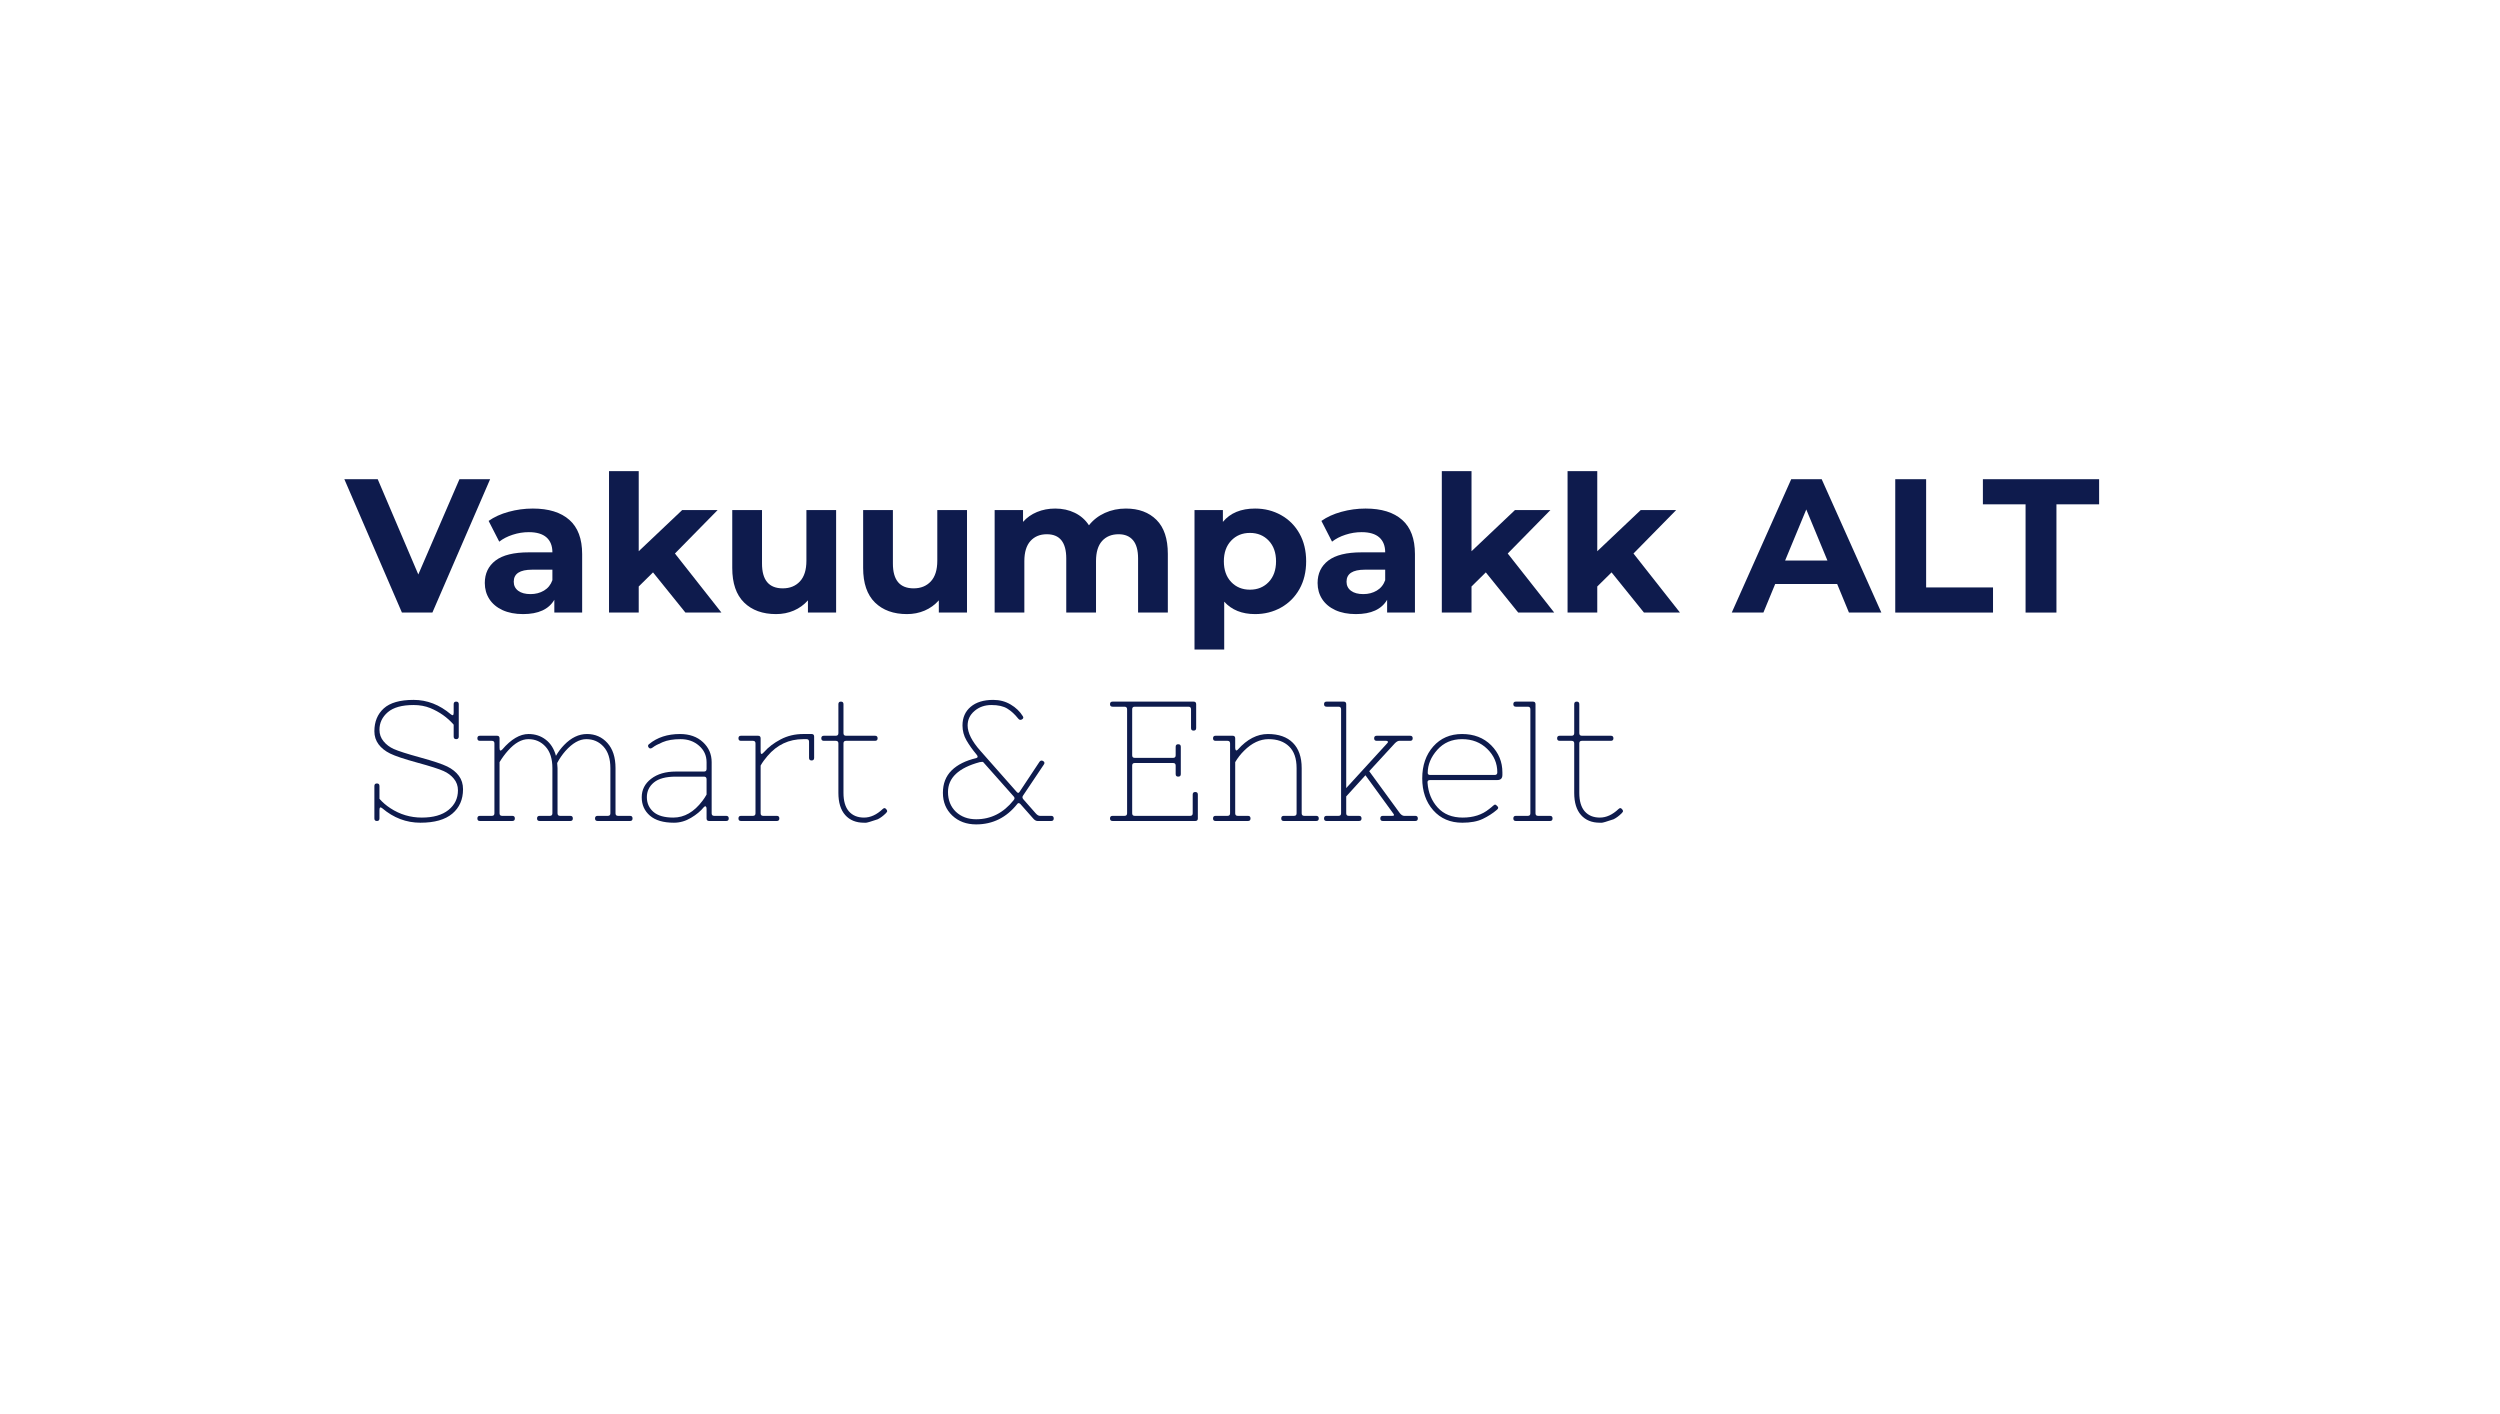 <svg xmlns="http://www.w3.org/2000/svg" xmlns:xlink="http://www.w3.org/1999/xlink" width="1024" zoomAndPan="magnify" viewBox="0 0 768 434.25" height="579" preserveAspectRatio="xMidYMid meet" version="1.2"><defs/><g id="9dc1aa77fb"><g style="fill:#0e1b4d;fill-opacity:1;"><g transform="translate(106.315, 188.18)"><path style="stroke:none" d="M 44.25 -40.969 L 26.516 0 L 17.156 0 L -0.531 -40.969 L 9.719 -40.969 L 22.188 -11.703 L 34.828 -40.969 Z M 44.25 -40.969 "/></g></g><g style="fill:#0e1b4d;fill-opacity:1;"><g transform="translate(146.759, 188.18)"><path style="stroke:none" d="M 16.922 -31.953 C 21.797 -31.953 25.539 -30.789 28.156 -28.469 C 30.77 -26.156 32.078 -22.656 32.078 -17.969 L 32.078 0 L 23.531 0 L 23.531 -3.922 C 21.812 -0.992 18.613 0.469 13.938 0.469 C 11.508 0.469 9.406 0.062 7.625 -0.75 C 5.852 -1.57 4.5 -2.707 3.562 -4.156 C 2.633 -5.602 2.172 -7.242 2.172 -9.078 C 2.172 -12.004 3.27 -14.305 5.469 -15.984 C 7.676 -17.66 11.082 -18.5 15.688 -18.5 L 22.938 -18.5 C 22.938 -20.488 22.332 -22.02 21.125 -23.094 C 19.914 -24.164 18.102 -24.703 15.688 -24.703 C 14.008 -24.703 12.359 -24.438 10.734 -23.906 C 9.117 -23.383 7.742 -22.676 6.609 -21.781 L 3.344 -28.156 C 5.051 -29.363 7.102 -30.297 9.5 -30.953 C 11.906 -31.617 14.379 -31.953 16.922 -31.953 Z M 16.219 -5.672 C 17.77 -5.672 19.148 -6.031 20.359 -6.75 C 21.578 -7.477 22.438 -8.547 22.938 -9.953 L 22.938 -13.172 L 16.688 -13.172 C 12.938 -13.172 11.062 -11.941 11.062 -9.484 C 11.062 -8.305 11.52 -7.375 12.438 -6.688 C 13.352 -6.008 14.613 -5.672 16.219 -5.672 Z M 16.219 -5.672 "/></g></g><g style="fill:#0e1b4d;fill-opacity:1;"><g transform="translate(182.872, 188.18)"><path style="stroke:none" d="M 17.734 -12.344 L 13.344 -8.016 L 13.344 0 L 4.219 0 L 4.219 -43.438 L 13.344 -43.438 L 13.344 -18.844 L 26.688 -31.484 L 37.578 -31.484 L 24.469 -18.141 L 38.75 0 L 27.688 0 Z M 17.734 -12.344 "/></g></g><g style="fill:#0e1b4d;fill-opacity:1;"><g transform="translate(220.917, 188.18)"><path style="stroke:none" d="M 35.938 -31.484 L 35.938 0 L 27.281 0 L 27.281 -3.75 C 26.07 -2.383 24.625 -1.336 22.938 -0.609 C 21.258 0.109 19.445 0.469 17.5 0.469 C 13.363 0.469 10.082 -0.719 7.656 -3.094 C 5.238 -5.477 4.031 -9.016 4.031 -13.703 L 4.031 -31.484 L 13.172 -31.484 L 13.172 -15.047 C 13.172 -9.973 15.297 -7.438 19.547 -7.438 C 21.734 -7.438 23.488 -8.145 24.812 -9.562 C 26.145 -10.988 26.812 -13.109 26.812 -15.922 L 26.812 -31.484 Z M 35.938 -31.484 "/></g></g><g style="fill:#0e1b4d;fill-opacity:1;"><g transform="translate(261.126, 188.18)"><path style="stroke:none" d="M 35.938 -31.484 L 35.938 0 L 27.281 0 L 27.281 -3.75 C 26.07 -2.383 24.625 -1.336 22.938 -0.609 C 21.258 0.109 19.445 0.469 17.5 0.469 C 13.363 0.469 10.082 -0.719 7.656 -3.094 C 5.238 -5.477 4.031 -9.016 4.031 -13.703 L 4.031 -31.484 L 13.172 -31.484 L 13.172 -15.047 C 13.172 -9.973 15.297 -7.438 19.547 -7.438 C 21.734 -7.438 23.488 -8.145 24.812 -9.562 C 26.145 -10.988 26.812 -13.109 26.812 -15.922 L 26.812 -31.484 Z M 35.938 -31.484 "/></g></g><g style="fill:#0e1b4d;fill-opacity:1;"><g transform="translate(301.336, 188.18)"><path style="stroke:none" d="M 44.547 -31.953 C 48.484 -31.953 51.613 -30.789 53.938 -28.469 C 56.258 -26.156 57.422 -22.676 57.422 -18.031 L 57.422 0 L 48.281 0 L 48.281 -16.625 C 48.281 -19.125 47.766 -20.988 46.734 -22.219 C 45.703 -23.445 44.227 -24.062 42.312 -24.062 C 40.164 -24.062 38.469 -23.367 37.219 -21.984 C 35.977 -20.598 35.359 -18.535 35.359 -15.797 L 35.359 0 L 26.219 0 L 26.219 -16.625 C 26.219 -21.582 24.227 -24.062 20.25 -24.062 C 18.145 -24.062 16.469 -23.367 15.219 -21.984 C 13.969 -20.598 13.344 -18.535 13.344 -15.797 L 13.344 0 L 4.219 0 L 4.219 -31.484 L 12.938 -31.484 L 12.938 -27.859 C 14.102 -29.18 15.535 -30.191 17.234 -30.891 C 18.93 -31.598 20.797 -31.953 22.828 -31.953 C 25.047 -31.953 27.051 -31.516 28.844 -30.641 C 30.645 -29.766 32.094 -28.488 33.188 -26.812 C 34.477 -28.445 36.109 -29.711 38.078 -30.609 C 40.047 -31.504 42.203 -31.953 44.547 -31.953 Z M 44.547 -31.953 "/></g></g><g style="fill:#0e1b4d;fill-opacity:1;"><g transform="translate(362.734, 188.18)"><path style="stroke:none" d="M 22.828 -31.953 C 25.754 -31.953 28.414 -31.281 30.812 -29.938 C 33.219 -28.594 35.102 -26.703 36.469 -24.266 C 37.832 -21.828 38.516 -18.988 38.516 -15.75 C 38.516 -12.508 37.832 -9.672 36.469 -7.234 C 35.102 -4.797 33.219 -2.898 30.812 -1.547 C 28.414 -0.203 25.754 0.469 22.828 0.469 C 18.805 0.469 15.645 -0.801 13.344 -3.344 L 13.344 11.359 L 4.219 11.359 L 4.219 -31.484 L 12.938 -31.484 L 12.938 -27.859 C 15.195 -30.586 18.492 -31.953 22.828 -31.953 Z M 21.25 -7.031 C 23.594 -7.031 25.516 -7.816 27.016 -9.391 C 28.516 -10.973 29.266 -13.094 29.266 -15.75 C 29.266 -18.395 28.516 -20.508 27.016 -22.094 C 25.516 -23.676 23.594 -24.469 21.25 -24.469 C 18.906 -24.469 16.984 -23.676 15.484 -22.094 C 13.984 -20.508 13.234 -18.395 13.234 -15.75 C 13.234 -13.094 13.984 -10.973 15.484 -9.391 C 16.984 -7.816 18.906 -7.031 21.25 -7.031 Z M 21.25 -7.031 "/></g></g><g style="fill:#0e1b4d;fill-opacity:1;"><g transform="translate(402.593, 188.18)"><path style="stroke:none" d="M 16.922 -31.953 C 21.797 -31.953 25.539 -30.789 28.156 -28.469 C 30.77 -26.156 32.078 -22.656 32.078 -17.969 L 32.078 0 L 23.531 0 L 23.531 -3.922 C 21.812 -0.992 18.613 0.469 13.938 0.469 C 11.508 0.469 9.406 0.062 7.625 -0.75 C 5.852 -1.57 4.5 -2.707 3.562 -4.156 C 2.633 -5.602 2.172 -7.242 2.172 -9.078 C 2.172 -12.004 3.27 -14.305 5.469 -15.984 C 7.676 -17.66 11.082 -18.5 15.688 -18.5 L 22.938 -18.5 C 22.938 -20.488 22.332 -22.02 21.125 -23.094 C 19.914 -24.164 18.102 -24.703 15.688 -24.703 C 14.008 -24.703 12.359 -24.438 10.734 -23.906 C 9.117 -23.383 7.742 -22.676 6.609 -21.781 L 3.344 -28.156 C 5.051 -29.363 7.102 -30.297 9.5 -30.953 C 11.906 -31.617 14.379 -31.953 16.922 -31.953 Z M 16.219 -5.672 C 17.77 -5.672 19.148 -6.031 20.359 -6.75 C 21.578 -7.477 22.438 -8.547 22.938 -9.953 L 22.938 -13.172 L 16.688 -13.172 C 12.938 -13.172 11.062 -11.941 11.062 -9.484 C 11.062 -8.305 11.52 -7.375 12.438 -6.688 C 13.352 -6.008 14.613 -5.672 16.219 -5.672 Z M 16.219 -5.672 "/></g></g><g style="fill:#0e1b4d;fill-opacity:1;"><g transform="translate(438.706, 188.18)"><path style="stroke:none" d="M 17.734 -12.344 L 13.344 -8.016 L 13.344 0 L 4.219 0 L 4.219 -43.438 L 13.344 -43.438 L 13.344 -18.844 L 26.688 -31.484 L 37.578 -31.484 L 24.469 -18.141 L 38.75 0 L 27.688 0 Z M 17.734 -12.344 "/></g></g><g style="fill:#0e1b4d;fill-opacity:1;"><g transform="translate(477.336, 188.18)"><path style="stroke:none" d="M 17.734 -12.344 L 13.344 -8.016 L 13.344 0 L 4.219 0 L 4.219 -43.438 L 13.344 -43.438 L 13.344 -18.844 L 26.688 -31.484 L 37.578 -31.484 L 24.469 -18.141 L 38.75 0 L 27.688 0 Z M 17.734 -12.344 "/></g></g><g style="fill:#0e1b4d;fill-opacity:1;"><g transform="translate(515.965, 188.18)"><path style="stroke:none" d=""/></g></g><g style="fill:#0e1b4d;fill-opacity:1;"><g transform="translate(532.529, 188.18)"><path style="stroke:none" d="M 31.844 -8.781 L 12.812 -8.781 L 9.188 0 L -0.531 0 L 17.734 -40.969 L 27.094 -40.969 L 45.422 0 L 35.469 0 Z M 28.859 -15.984 L 22.359 -31.672 L 15.859 -15.984 Z M 28.859 -15.984 "/></g></g><g style="fill:#0e1b4d;fill-opacity:1;"><g transform="translate(577.363, 188.18)"><path style="stroke:none" d="M 4.859 -40.969 L 14.344 -40.969 L 14.344 -7.719 L 34.891 -7.719 L 34.891 0 L 4.859 0 Z M 4.859 -40.969 "/></g></g><g style="fill:#0e1b4d;fill-opacity:1;"><g transform="translate(608.911, 188.18)"><path style="stroke:none" d="M 13.344 -33.25 L 0.234 -33.25 L 0.234 -40.969 L 35.938 -40.969 L 35.938 -33.25 L 22.828 -33.25 L 22.828 0 L 13.344 0 Z M 13.344 -33.25 "/></g></g><g style="fill:#0e1b4d;fill-opacity:1;"><g transform="translate(645.093, 188.18)"><path style="stroke:none" d=""/></g></g><g style="fill:#0e1b4d;fill-opacity:1;"><g transform="translate(111.337, 252.208)"><path style="stroke:none" d="M 8.594 -3.922 C 11.531 -2.004 14.75 -1.047 18.25 -1.047 C 21.758 -1.047 24.484 -1.82 26.422 -3.375 C 28.367 -4.926 29.344 -6.945 29.344 -9.438 C 29.344 -10.789 28.922 -11.977 28.078 -13 C 27.242 -14.008 26.195 -14.789 24.938 -15.344 C 23.539 -15.977 20.832 -16.844 16.812 -17.938 C 12.801 -19.039 10.035 -19.969 8.516 -20.719 C 6.992 -21.469 5.805 -22.414 4.953 -23.562 C 4.098 -24.719 3.672 -26.051 3.672 -27.562 C 3.672 -30.488 4.629 -32.828 6.547 -34.578 C 8.473 -36.328 11.531 -37.203 15.719 -37.203 C 19.875 -37.203 23.695 -35.719 27.188 -32.75 C 27.75 -32.289 28.031 -32.461 28.031 -33.266 L 28.031 -35.891 C 28.031 -36.41 28.289 -36.672 28.812 -36.672 C 29.332 -36.672 29.594 -36.41 29.594 -35.891 L 29.594 -25.938 C 29.594 -25.406 29.332 -25.141 28.812 -25.141 C 28.289 -25.141 28.031 -25.406 28.031 -25.938 L 28.031 -29.594 C 26.102 -31.801 23.707 -33.5 20.844 -34.688 C 19.312 -35.312 17.602 -35.625 15.719 -35.625 C 12.156 -35.625 9.516 -34.891 7.797 -33.422 C 6.086 -31.953 5.234 -30.156 5.234 -28.031 C 5.234 -26.664 5.656 -25.477 6.5 -24.469 C 7.332 -23.457 8.379 -22.672 9.641 -22.109 C 11.035 -21.484 13.738 -20.617 17.75 -19.516 C 21.77 -18.41 24.539 -17.484 26.062 -16.734 C 27.582 -15.984 28.77 -15.031 29.625 -13.875 C 30.477 -12.727 30.906 -11.352 30.906 -9.75 C 30.906 -6.602 29.805 -4.102 27.609 -2.25 C 25.41 -0.395 22.145 0.531 17.812 0.531 C 13.477 0.531 9.566 -0.953 6.078 -3.922 C 5.516 -4.379 5.234 -4.207 5.234 -3.406 L 5.234 -0.781 C 5.234 -0.258 4.973 0 4.453 0 C 3.93 0 3.672 -0.258 3.672 -0.781 L 3.672 -10.734 C 3.672 -11.266 3.93 -11.531 4.453 -11.531 C 4.973 -11.531 5.234 -11.266 5.234 -10.734 L 5.234 -6.812 C 6.18 -5.727 7.301 -4.766 8.594 -3.922 Z M 8.594 -3.922 "/></g></g><g style="fill:#0e1b4d;fill-opacity:1;"><g transform="translate(144.759, 252.208)"><path style="stroke:none" d="M 2.672 -1.578 L 6.344 -1.578 C 6.863 -1.578 7.125 -1.836 7.125 -2.359 L 7.125 -23.844 C 7.125 -24.363 6.863 -24.625 6.344 -24.625 L 2.672 -24.625 C 2.148 -24.625 1.891 -24.883 1.891 -25.406 C 1.891 -25.926 2.148 -26.188 2.672 -26.188 L 7.906 -26.188 C 8.438 -26.188 8.703 -25.926 8.703 -25.406 L 8.703 -22.469 C 8.703 -21.562 8.977 -21.391 9.531 -21.953 C 12.258 -25.129 14.953 -26.719 17.609 -26.719 C 19.629 -26.719 21.391 -26.141 22.891 -24.984 C 24.391 -23.836 25.438 -22.18 26.031 -20.016 C 26.727 -21.234 27.566 -22.348 28.547 -23.359 C 30.711 -25.598 33.051 -26.719 35.562 -26.719 C 38.082 -26.719 40.172 -25.801 41.828 -23.969 C 43.492 -22.133 44.328 -19.555 44.328 -16.234 L 44.328 -2.359 C 44.328 -1.836 44.586 -1.578 45.109 -1.578 L 48.781 -1.578 C 49.301 -1.578 49.562 -1.312 49.562 -0.781 C 49.562 -0.258 49.301 0 48.781 0 L 38.828 0 C 38.297 0 38.031 -0.258 38.031 -0.781 C 38.031 -1.312 38.297 -1.578 38.828 -1.578 L 41.969 -1.578 C 42.488 -1.578 42.75 -1.836 42.75 -2.359 L 42.75 -16.234 C 42.75 -19.098 42.051 -21.297 40.656 -22.828 C 39.258 -24.367 37.492 -25.141 35.359 -25.141 C 33.234 -25.141 31.086 -23.922 28.922 -21.484 C 27.941 -20.359 27.102 -19.133 26.406 -17.812 C 26.477 -17.039 26.516 -16.516 26.516 -16.234 L 26.516 -2.359 C 26.516 -1.836 26.773 -1.578 27.297 -1.578 L 30.438 -1.578 C 30.957 -1.578 31.219 -1.312 31.219 -0.781 C 31.219 -0.258 30.957 0 30.438 0 L 21.016 0 C 20.484 0 20.219 -0.258 20.219 -0.781 C 20.219 -1.312 20.484 -1.578 21.016 -1.578 L 24.156 -1.578 C 24.676 -1.578 24.938 -1.836 24.938 -2.359 L 24.938 -16.234 C 24.938 -19.098 24.238 -21.297 22.844 -22.828 C 21.445 -24.367 19.691 -25.141 17.578 -25.141 C 15.461 -25.141 13.359 -23.953 11.266 -21.578 C 10.359 -20.566 9.504 -19.398 8.703 -18.078 L 8.703 -2.359 C 8.703 -1.836 8.961 -1.578 9.484 -1.578 L 12.625 -1.578 C 13.145 -1.578 13.406 -1.312 13.406 -0.781 C 13.406 -0.258 13.145 0 12.625 0 L 2.672 0 C 2.148 0 1.891 -0.258 1.891 -0.781 C 1.891 -1.312 2.148 -1.578 2.672 -1.578 Z M 2.672 -1.578 "/></g></g><g style="fill:#0e1b4d;fill-opacity:1;"><g transform="translate(194.997, 252.208)"><path style="stroke:none" d="M 22.062 -12.828 C 22.062 -13.359 21.797 -13.625 21.266 -13.625 L 12.625 -13.625 C 9.582 -13.625 7.336 -13.031 5.891 -11.844 C 4.441 -10.656 3.719 -9.145 3.719 -7.312 C 3.719 -5.477 4.391 -3.973 5.734 -2.797 C 7.078 -1.629 9.113 -1.047 11.844 -1.047 C 15.227 -1.047 18.211 -2.758 20.797 -6.188 C 21.254 -6.781 21.676 -7.426 22.062 -8.125 Z M 13.891 -26.719 C 16.816 -26.719 19.172 -25.883 20.953 -24.219 C 22.734 -22.562 23.625 -20.516 23.625 -18.078 L 23.625 -2.359 C 23.625 -1.836 23.883 -1.578 24.406 -1.578 L 28.078 -1.578 C 28.609 -1.578 28.875 -1.312 28.875 -0.781 C 28.875 -0.258 28.609 0 28.078 0 L 22.844 0 C 22.32 0 22.062 -0.258 22.062 -0.781 L 22.062 -3.719 C 22.062 -4.07 21.988 -4.316 21.844 -4.453 C 21.707 -4.586 21.5 -4.52 21.219 -4.25 C 20.27 -3.062 18.957 -1.969 17.281 -0.969 C 15.613 0.031 13.867 0.531 12.047 0.531 C 8.797 0.531 6.332 -0.191 4.656 -1.641 C 2.977 -3.098 2.141 -4.977 2.141 -7.281 C 2.141 -9.582 3.098 -11.473 5.016 -12.953 C 6.941 -14.441 9.477 -15.188 12.625 -15.188 L 21.266 -15.188 C 21.797 -15.188 22.062 -15.453 22.062 -15.984 L 22.062 -18.078 C 22.062 -20.098 21.289 -21.781 19.75 -23.125 C 18.219 -24.469 16.332 -25.141 14.094 -25.141 C 11.852 -25.141 10.016 -24.832 8.578 -24.219 C 7.148 -23.613 6.148 -23.082 5.578 -22.625 C 5.004 -22.176 4.566 -22.16 4.266 -22.578 C 3.973 -22.992 4.02 -23.344 4.406 -23.625 C 6.914 -25.688 10.078 -26.719 13.891 -26.719 Z M 13.891 -26.719 "/></g></g><g style="fill:#0e1b4d;fill-opacity:1;"><g transform="translate(224.962, 252.208)"><path style="stroke:none" d="M 21.797 -25.141 C 17.391 -25.141 13.723 -23.41 10.797 -19.953 C 9.953 -18.984 9.254 -18.008 8.703 -17.031 L 8.703 -2.359 C 8.703 -1.836 8.961 -1.578 9.484 -1.578 L 13.672 -1.578 C 14.191 -1.578 14.453 -1.312 14.453 -0.781 C 14.453 -0.258 14.191 0 13.672 0 L 2.672 0 C 2.148 0 1.891 -0.258 1.891 -0.781 C 1.891 -1.312 2.148 -1.578 2.672 -1.578 L 6.344 -1.578 C 6.863 -1.578 7.125 -1.836 7.125 -2.359 L 7.125 -23.844 C 7.125 -24.363 6.863 -24.625 6.344 -24.625 L 2.672 -24.625 C 2.148 -24.625 1.891 -24.883 1.891 -25.406 C 1.891 -25.926 2.148 -26.188 2.672 -26.188 L 7.906 -26.188 C 8.438 -26.188 8.703 -25.926 8.703 -25.406 L 8.703 -21.266 C 8.703 -20.391 9.066 -20.375 9.797 -21.219 C 11.086 -22.688 12.77 -23.969 14.844 -25.062 C 16.926 -26.164 19.242 -26.719 21.797 -26.719 L 24.359 -26.719 C 24.879 -26.719 25.141 -26.457 25.141 -25.938 L 25.141 -19.391 C 25.141 -18.859 24.879 -18.594 24.359 -18.594 C 23.836 -18.594 23.578 -18.859 23.578 -19.391 L 23.578 -24.359 C 23.578 -24.879 23.316 -25.141 22.797 -25.141 Z M 21.797 -25.141 "/></g></g><g style="fill:#0e1b4d;fill-opacity:1;"><g transform="translate(251.522, 252.208)"><path style="stroke:none" d="M 19.641 -3.672 C 19.992 -4.016 20.312 -4.047 20.594 -3.766 C 20.875 -3.492 21.016 -3.27 21.016 -3.094 C 21.047 -2.914 20.922 -2.688 20.641 -2.406 C 19.805 -1.57 18.969 -0.945 18.125 -0.531 C 15.957 0.207 14.719 0.566 14.406 0.547 C 14.094 0.535 13.922 0.531 13.891 0.531 C 11.441 0.531 9.52 -0.254 8.125 -1.828 C 6.727 -3.398 6.031 -5.672 6.031 -8.641 L 6.031 -23.844 C 6.031 -24.363 5.766 -24.625 5.234 -24.625 L 1.578 -24.625 C 1.047 -24.625 0.781 -24.883 0.781 -25.406 C 0.781 -25.926 1.047 -26.188 1.578 -26.188 L 5.234 -26.188 C 5.766 -26.188 6.031 -26.453 6.031 -26.984 L 6.031 -35.891 C 6.031 -36.41 6.289 -36.672 6.812 -36.672 C 7.332 -36.672 7.594 -36.41 7.594 -35.891 L 7.594 -26.984 C 7.594 -26.453 7.852 -26.188 8.375 -26.188 L 17.281 -26.188 C 17.812 -26.188 18.078 -25.926 18.078 -25.406 C 18.078 -24.883 17.812 -24.625 17.281 -24.625 L 8.375 -24.625 C 7.852 -24.625 7.594 -24.363 7.594 -23.844 L 7.594 -8.641 C 7.594 -6.129 8.148 -4.234 9.266 -2.953 C 10.391 -1.68 11.938 -1.047 13.906 -1.047 C 15.883 -1.047 17.797 -1.922 19.641 -3.672 Z M 19.641 -3.672 "/></g></g><g style="fill:#0e1b4d;fill-opacity:1;"><g transform="translate(272.633, 252.208)"><path style="stroke:none" d=""/></g></g><g style="fill:#0e1b4d;fill-opacity:1;"><g transform="translate(287.302, 252.208)"><path style="stroke:none" d="M 3.922 -8.906 C 3.922 -6.426 4.727 -4.398 6.344 -2.828 C 7.977 -1.297 10.055 -0.531 12.578 -0.531 C 17.117 -0.531 20.941 -2.469 24.047 -6.344 C 24.254 -6.582 24.359 -6.797 24.359 -6.984 C 24.359 -7.18 24.27 -7.367 24.094 -7.547 L 14.984 -17.812 C 14.848 -18.051 14.664 -18.172 14.438 -18.172 C 14.207 -18.172 13.953 -18.141 13.672 -18.078 C 7.172 -16.328 3.922 -13.27 3.922 -8.906 Z M 17.812 -37.203 C 19.801 -37.203 21.586 -36.727 23.172 -35.781 C 24.766 -34.844 26.016 -33.641 26.922 -32.172 C 27.172 -31.785 27.078 -31.461 26.641 -31.203 C 26.203 -30.941 25.812 -31.035 25.469 -31.484 C 24.445 -32.773 23.344 -33.785 22.156 -34.516 C 20.969 -35.254 19.344 -35.625 17.281 -35.625 C 15.227 -35.625 13.492 -35.02 12.078 -33.812 C 10.66 -32.613 9.953 -31.125 9.953 -29.344 C 9.953 -27.07 11.281 -24.453 13.938 -21.484 L 25.047 -8.906 C 25.359 -8.551 25.633 -8.551 25.875 -8.906 L 32.062 -18.234 C 32.375 -18.617 32.75 -18.672 33.188 -18.391 C 33.625 -18.109 33.672 -17.738 33.328 -17.281 L 26.984 -7.812 C 26.703 -7.426 26.734 -7.039 27.078 -6.656 L 30.859 -2.359 C 31.316 -1.836 31.754 -1.578 32.172 -1.578 L 35.625 -1.578 C 36.145 -1.578 36.406 -1.312 36.406 -0.781 C 36.406 -0.258 36.145 0 35.625 0 L 31.438 0 C 30.977 0 30.523 -0.258 30.078 -0.781 L 26.141 -5.234 C 25.754 -5.586 25.441 -5.586 25.203 -5.234 C 21.879 -1.047 17.672 1.047 12.578 1.047 C 9.609 1.047 7.16 0.141 5.234 -1.672 C 3.316 -3.492 2.359 -5.816 2.359 -8.641 C 2.359 -11.473 3.25 -13.77 5.031 -15.531 C 6.812 -17.289 9.344 -18.555 12.625 -19.328 C 13.145 -19.504 13.16 -19.875 12.672 -20.438 C 11.453 -21.895 10.43 -23.332 9.609 -24.75 C 8.785 -26.164 8.375 -27.695 8.375 -29.344 C 8.375 -31.75 9.211 -33.66 10.891 -35.078 C 12.566 -36.492 14.875 -37.203 17.812 -37.203 Z M 17.812 -37.203 "/></g></g><g style="fill:#0e1b4d;fill-opacity:1;"><g transform="translate(323.919, 252.208)"><path style="stroke:none" d=""/></g></g><g style="fill:#0e1b4d;fill-opacity:1;"><g transform="translate(338.587, 252.208)"><path style="stroke:none" d="M 3.203 0 C 2.672 0 2.406 -0.258 2.406 -0.781 C 2.406 -1.312 2.672 -1.578 3.203 -1.578 L 6.859 -1.578 C 7.391 -1.578 7.656 -1.836 7.656 -2.359 L 7.656 -34.312 C 7.656 -34.844 7.391 -35.109 6.859 -35.109 L 3.203 -35.109 C 2.672 -35.109 2.406 -35.367 2.406 -35.891 C 2.406 -36.41 2.672 -36.672 3.203 -36.672 L 28.078 -36.672 C 28.609 -36.672 28.875 -36.41 28.875 -35.891 L 28.875 -28.547 C 28.875 -28.023 28.609 -27.766 28.078 -27.766 C 27.555 -27.766 27.297 -28.023 27.297 -28.547 L 27.297 -34.312 C 27.297 -34.844 27.035 -35.109 26.516 -35.109 L 10 -35.109 C 9.477 -35.109 9.219 -34.844 9.219 -34.312 L 9.219 -20.172 C 9.219 -19.648 9.477 -19.391 10 -19.391 L 21.797 -19.391 C 22.316 -19.391 22.578 -19.648 22.578 -20.172 L 22.578 -22.797 C 22.578 -23.316 22.836 -23.578 23.359 -23.578 C 23.891 -23.578 24.156 -23.316 24.156 -22.797 L 24.156 -14.406 C 24.156 -13.883 23.891 -13.625 23.359 -13.625 C 22.836 -13.625 22.578 -13.883 22.578 -14.406 L 22.578 -17.031 C 22.578 -17.551 22.316 -17.812 21.797 -17.812 L 10 -17.812 C 9.477 -17.812 9.219 -17.551 9.219 -17.031 L 9.219 -2.359 C 9.219 -1.836 9.477 -1.578 10 -1.578 L 27.031 -1.578 C 27.551 -1.578 27.812 -1.836 27.812 -2.359 L 27.812 -8.125 C 27.812 -8.645 28.07 -8.906 28.594 -8.906 C 29.125 -8.906 29.391 -8.645 29.391 -8.125 L 29.391 -0.781 C 29.391 -0.258 29.129 0 28.609 0 Z M 3.203 0 "/></g></g><g style="fill:#0e1b4d;fill-opacity:1;"><g transform="translate(370.752, 252.208)"><path style="stroke:none" d="M 2.672 -1.578 L 6.344 -1.578 C 6.863 -1.578 7.125 -1.836 7.125 -2.359 L 7.125 -23.844 C 7.125 -24.363 6.863 -24.625 6.344 -24.625 L 2.672 -24.625 C 2.148 -24.625 1.891 -24.883 1.891 -25.406 C 1.891 -25.926 2.148 -26.188 2.672 -26.188 L 7.906 -26.188 C 8.438 -26.188 8.703 -25.926 8.703 -25.406 L 8.703 -22.469 C 8.703 -22.125 8.77 -21.879 8.906 -21.734 C 9.039 -21.598 9.25 -21.672 9.531 -21.953 C 12.363 -25.129 15.438 -26.719 18.75 -26.719 C 22.07 -26.719 24.629 -25.816 26.422 -24.016 C 28.223 -22.223 29.125 -19.629 29.125 -16.234 L 29.125 -2.359 C 29.125 -1.836 29.391 -1.578 29.922 -1.578 L 33.578 -1.578 C 34.109 -1.578 34.375 -1.312 34.375 -0.781 C 34.375 -0.258 34.109 0 33.578 0 L 23.625 0 C 23.102 0 22.844 -0.258 22.844 -0.781 C 22.844 -1.312 23.102 -1.578 23.625 -1.578 L 26.766 -1.578 C 27.297 -1.578 27.562 -1.836 27.562 -2.359 L 27.562 -16.234 C 27.562 -19.203 26.789 -21.426 25.25 -22.906 C 23.719 -24.395 21.625 -25.141 18.969 -25.141 C 16.312 -25.141 13.797 -23.953 11.422 -21.578 C 10.367 -20.535 9.461 -19.367 8.703 -18.078 L 8.703 -2.359 C 8.703 -1.836 8.961 -1.578 9.484 -1.578 L 12.625 -1.578 C 13.145 -1.578 13.406 -1.312 13.406 -0.781 C 13.406 -0.258 13.145 0 12.625 0 L 2.672 0 C 2.148 0 1.891 -0.258 1.891 -0.781 C 1.891 -1.312 2.148 -1.578 2.672 -1.578 Z M 2.672 -1.578 "/></g></g><g style="fill:#0e1b4d;fill-opacity:1;"><g transform="translate(405.746, 252.208)"><path style="stroke:none" d="M 1.781 -1.578 L 5.453 -1.578 C 5.973 -1.578 6.234 -1.836 6.234 -2.359 L 6.234 -34.312 C 6.234 -34.844 5.973 -35.109 5.453 -35.109 L 1.781 -35.109 C 1.258 -35.109 1 -35.367 1 -35.891 C 1 -36.41 1.258 -36.672 1.781 -36.672 L 7.016 -36.672 C 7.547 -36.672 7.812 -36.41 7.812 -35.891 L 7.812 -10.109 L 20.375 -23.844 C 20.582 -24.008 20.66 -24.18 20.609 -24.359 C 20.555 -24.535 20.395 -24.625 20.125 -24.625 L 17.188 -24.625 C 16.656 -24.625 16.391 -24.883 16.391 -25.406 C 16.391 -25.926 16.656 -26.188 17.188 -26.188 L 27.453 -26.188 C 27.973 -26.188 28.234 -25.926 28.234 -25.406 C 28.234 -24.883 27.973 -24.625 27.453 -24.625 L 24.094 -24.625 C 23.707 -24.625 23.254 -24.363 22.734 -23.844 L 14.875 -15.297 L 24.312 -2.359 C 24.758 -1.836 25.195 -1.578 25.625 -1.578 L 29.031 -1.578 C 29.551 -1.578 29.812 -1.312 29.812 -0.781 C 29.812 -0.258 29.551 0 29.031 0 L 19.062 0 C 18.539 0 18.281 -0.258 18.281 -0.781 C 18.281 -1.312 18.539 -1.578 19.062 -1.578 L 21.953 -1.578 C 22.578 -1.578 22.664 -1.836 22.219 -2.359 L 13.719 -14.047 L 7.812 -7.547 L 7.812 -2.359 C 7.812 -1.836 8.07 -1.578 8.594 -1.578 L 11.734 -1.578 C 12.254 -1.578 12.516 -1.312 12.516 -0.781 C 12.516 -0.258 12.254 0 11.734 0 L 1.781 0 C 1.258 0 1 -0.258 1 -0.781 C 1 -1.312 1.258 -1.578 1.781 -1.578 Z M 1.781 -1.578 "/></g></g><g style="fill:#0e1b4d;fill-opacity:1;"><g transform="translate(434.192, 252.208)"><path style="stroke:none" d="M 23.266 -3.672 C 23.816 -4.086 24.238 -4.438 24.531 -4.719 C 24.832 -5 25.07 -5.094 25.25 -5 C 25.426 -4.914 25.645 -4.723 25.906 -4.422 C 26.164 -4.129 26.086 -3.805 25.672 -3.453 C 24.41 -2.367 22.957 -1.43 21.312 -0.641 C 19.676 0.141 17.582 0.531 15.031 0.531 C 11.332 0.531 8.352 -0.742 6.094 -3.297 C 3.844 -5.848 2.719 -9.113 2.719 -13.094 C 2.719 -17.07 3.844 -20.336 6.094 -22.891 C 8.352 -25.441 11.305 -26.719 14.953 -26.719 C 18.609 -26.719 21.586 -25.566 23.891 -23.266 C 26.191 -20.953 27.344 -18.176 27.344 -14.938 L 27.344 -14.141 C 27.344 -13.098 26.82 -12.578 25.781 -12.578 L 5.141 -12.578 C 4.547 -12.578 4.281 -12.312 4.344 -11.781 C 4.551 -8.75 5.586 -6.203 7.453 -4.141 C 9.328 -2.078 11.895 -1.047 15.156 -1.047 C 18.426 -1.047 21.129 -1.922 23.266 -3.672 Z M 4.406 -14.781 C 4.406 -14.352 4.648 -14.141 5.141 -14.141 L 24.984 -14.141 C 25.516 -14.141 25.781 -14.406 25.781 -14.938 C 25.781 -17.727 24.754 -20.125 22.703 -22.125 C 20.66 -24.133 18.078 -25.141 14.953 -25.141 C 11.828 -25.141 9.285 -24.039 7.328 -21.844 C 5.379 -19.645 4.406 -17.289 4.406 -14.781 Z M 4.406 -14.781 "/></g></g><g style="fill:#0e1b4d;fill-opacity:1;"><g transform="translate(463.895, 252.208)"><path style="stroke:none" d="M 1.781 0 C 1.258 0 1 -0.258 1 -0.781 C 1 -1.312 1.258 -1.578 1.781 -1.578 L 5.453 -1.578 C 5.973 -1.578 6.234 -1.836 6.234 -2.359 L 6.234 -34.312 C 6.234 -34.844 5.973 -35.109 5.453 -35.109 L 1.781 -35.109 C 1.258 -35.109 1 -35.367 1 -35.891 C 1 -36.41 1.258 -36.672 1.781 -36.672 L 7.016 -36.672 C 7.547 -36.672 7.812 -36.41 7.812 -35.891 L 7.812 -2.359 C 7.812 -1.836 8.07 -1.578 8.594 -1.578 L 12.266 -1.578 C 12.785 -1.578 13.047 -1.312 13.047 -0.781 C 13.047 -0.258 12.785 0 12.266 0 Z M 1.781 0 "/></g></g><g style="fill:#0e1b4d;fill-opacity:1;"><g transform="translate(477.567, 252.208)"><path style="stroke:none" d="M 19.641 -3.672 C 19.992 -4.016 20.312 -4.047 20.594 -3.766 C 20.875 -3.492 21.016 -3.27 21.016 -3.094 C 21.047 -2.914 20.922 -2.688 20.641 -2.406 C 19.805 -1.57 18.969 -0.945 18.125 -0.531 C 15.957 0.207 14.719 0.566 14.406 0.547 C 14.094 0.535 13.922 0.531 13.891 0.531 C 11.441 0.531 9.52 -0.254 8.125 -1.828 C 6.727 -3.398 6.031 -5.672 6.031 -8.641 L 6.031 -23.844 C 6.031 -24.363 5.766 -24.625 5.234 -24.625 L 1.578 -24.625 C 1.047 -24.625 0.781 -24.883 0.781 -25.406 C 0.781 -25.926 1.047 -26.188 1.578 -26.188 L 5.234 -26.188 C 5.766 -26.188 6.031 -26.453 6.031 -26.984 L 6.031 -35.891 C 6.031 -36.41 6.289 -36.672 6.812 -36.672 C 7.332 -36.672 7.594 -36.41 7.594 -35.891 L 7.594 -26.984 C 7.594 -26.453 7.852 -26.188 8.375 -26.188 L 17.281 -26.188 C 17.812 -26.188 18.078 -25.926 18.078 -25.406 C 18.078 -24.883 17.812 -24.625 17.281 -24.625 L 8.375 -24.625 C 7.852 -24.625 7.594 -24.363 7.594 -23.844 L 7.594 -8.641 C 7.594 -6.129 8.148 -4.234 9.266 -2.953 C 10.391 -1.68 11.938 -1.047 13.906 -1.047 C 15.883 -1.047 17.797 -1.922 19.641 -3.672 Z M 19.641 -3.672 "/></g></g></g></svg>